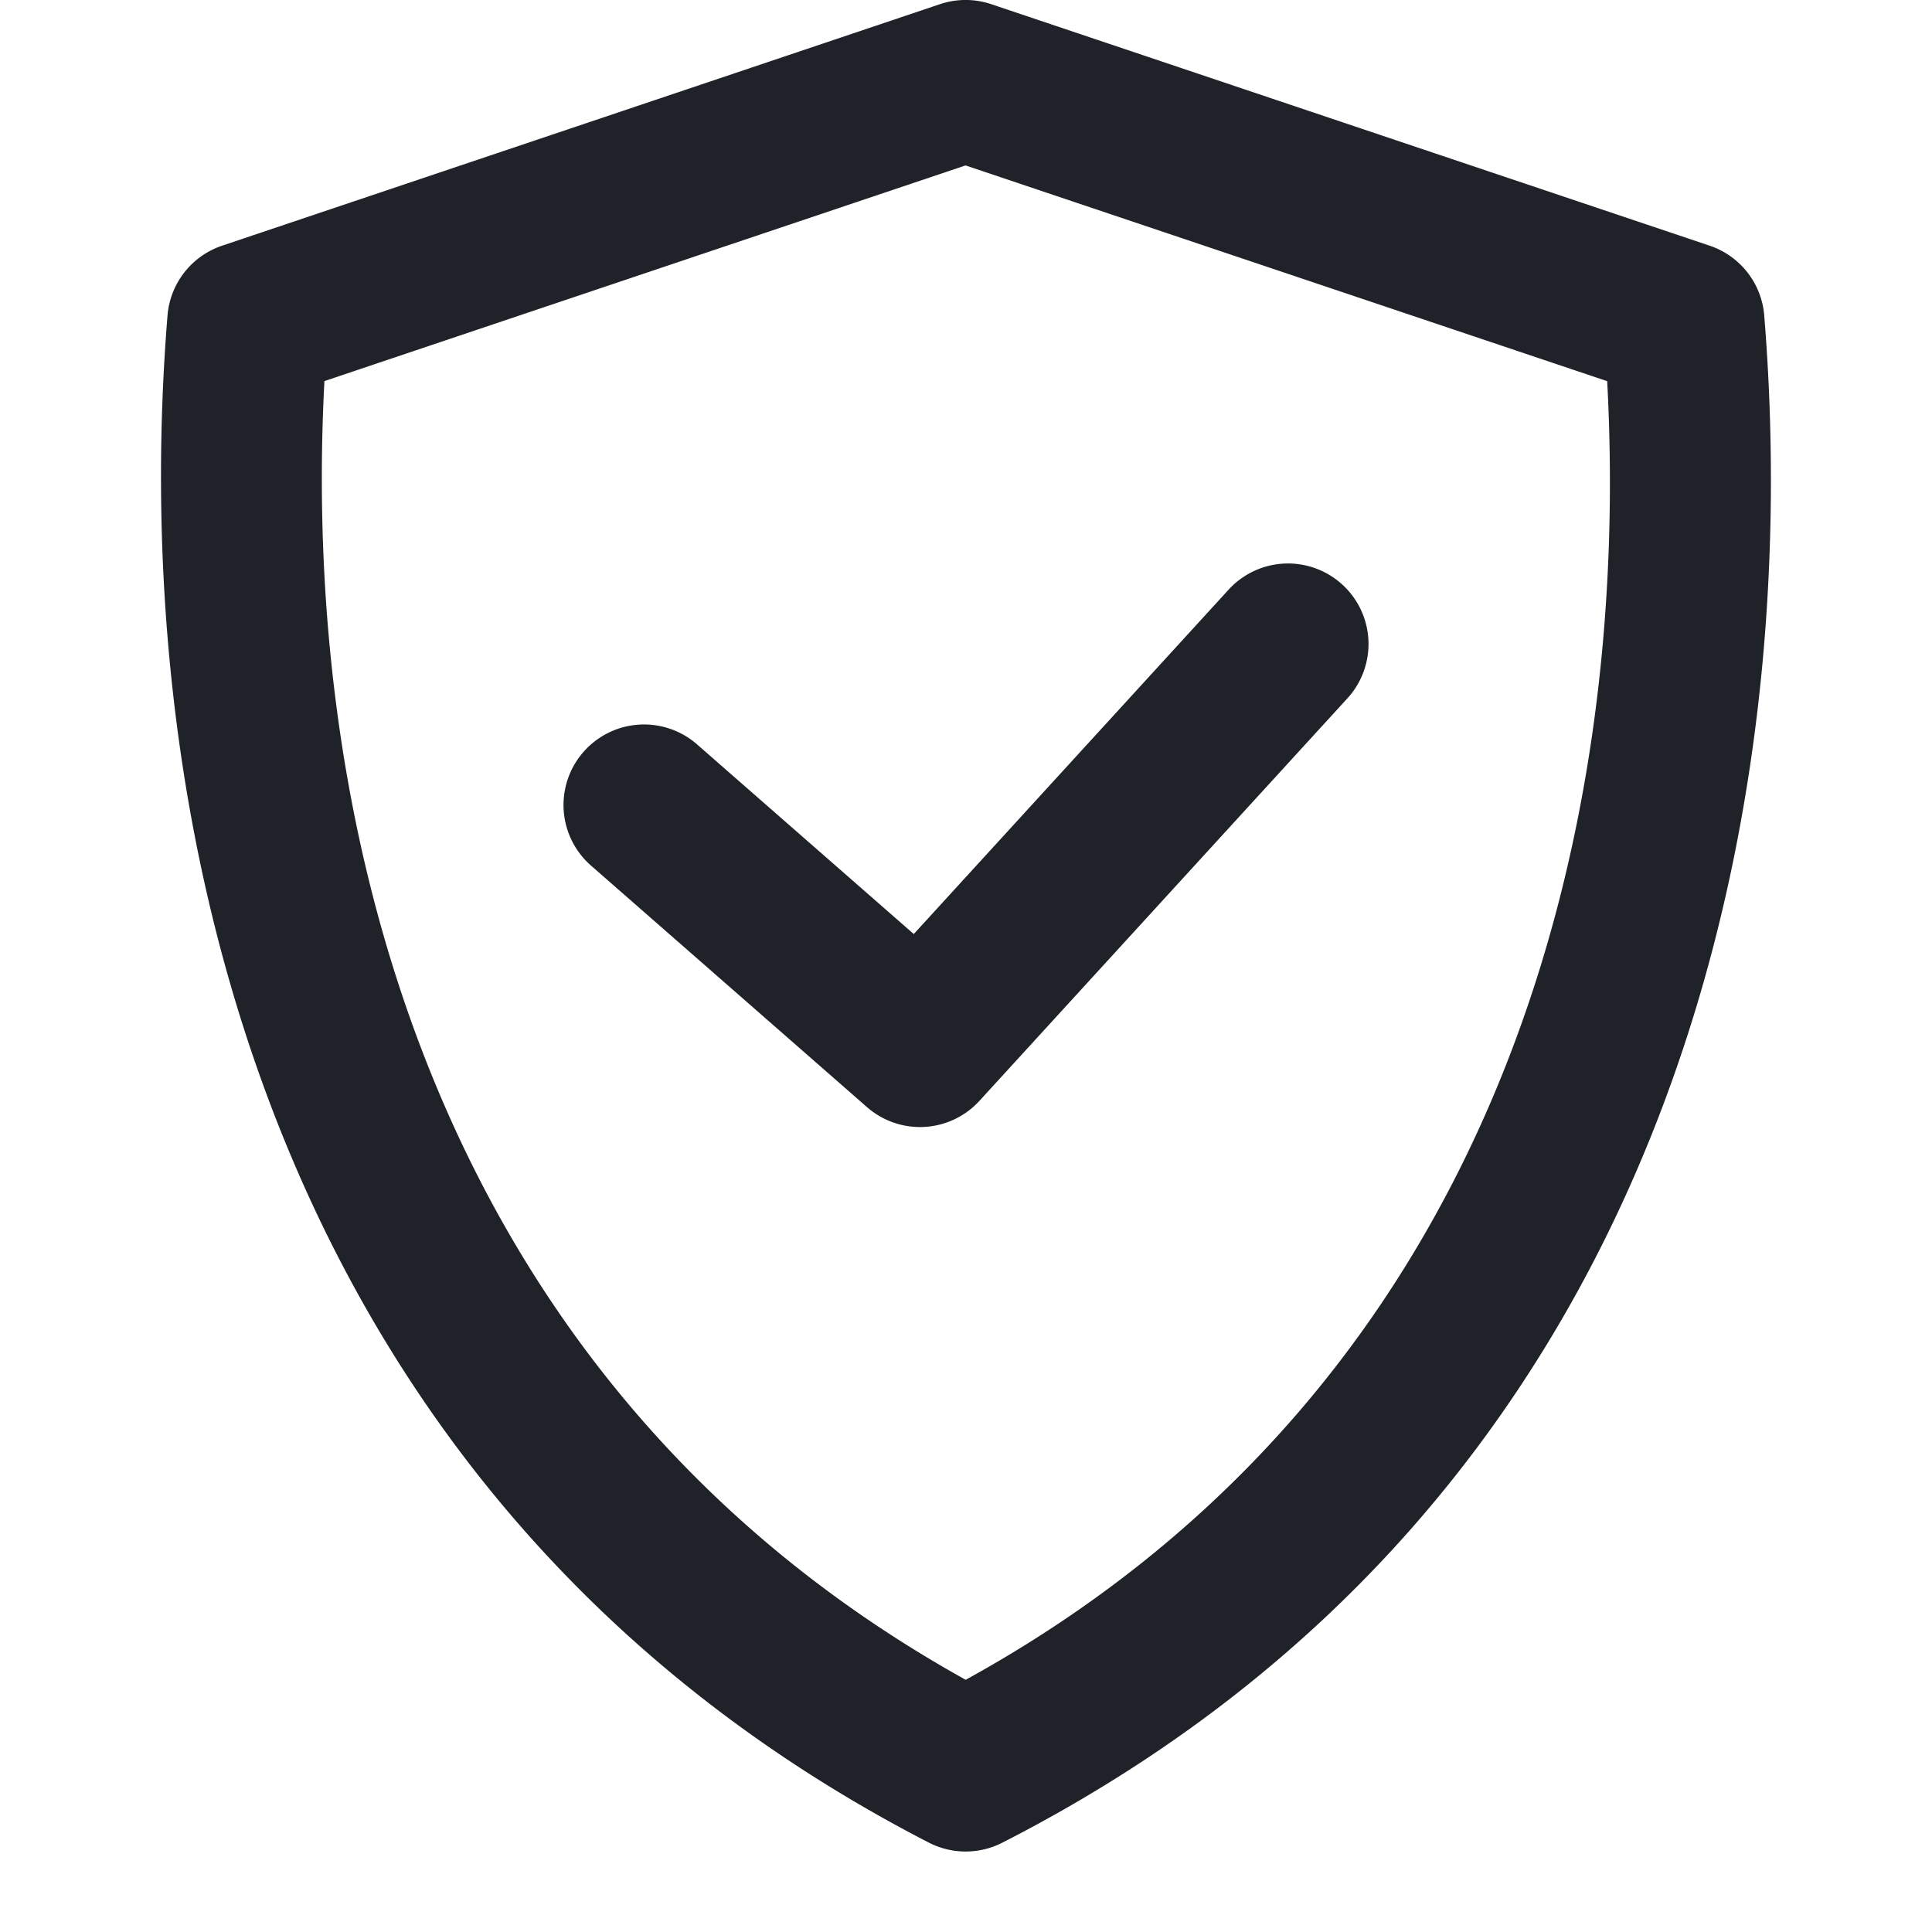 <svg xmlns="http://www.w3.org/2000/svg" width="24" height="24" fill="none"><path fill="#1F2228" d="M16.675 7.262a1 1 0 0 1 .063 1.413l-4.571 5a1 1 0 0 1-1.397.078l-3.428-3a1 1 0 0 1 1.317-1.506l2.692 2.356 3.911-4.278a1 1 0 0 1 1.413-.063Z"/><path fill="#1F2228" fill-rule="evenodd" d="M12.314.052a1 1 0 0 0-.638 0l-8.917 3a1 1 0 0 0-.678.867c-.503 6.192 1.183 14.704 9.456 18.97a1 1 0 0 0 .913.002c8.357-4.267 9.968-12.786 9.466-18.972a1 1 0 0 0-.678-.867l-8.924-3ZM4.03 4.734l7.964-2.679 7.971 2.68c.3 5.584-1.311 12.47-7.969 16.132-6.594-3.665-8.26-10.554-7.966-16.133Z" clip-rule="evenodd"/></svg>